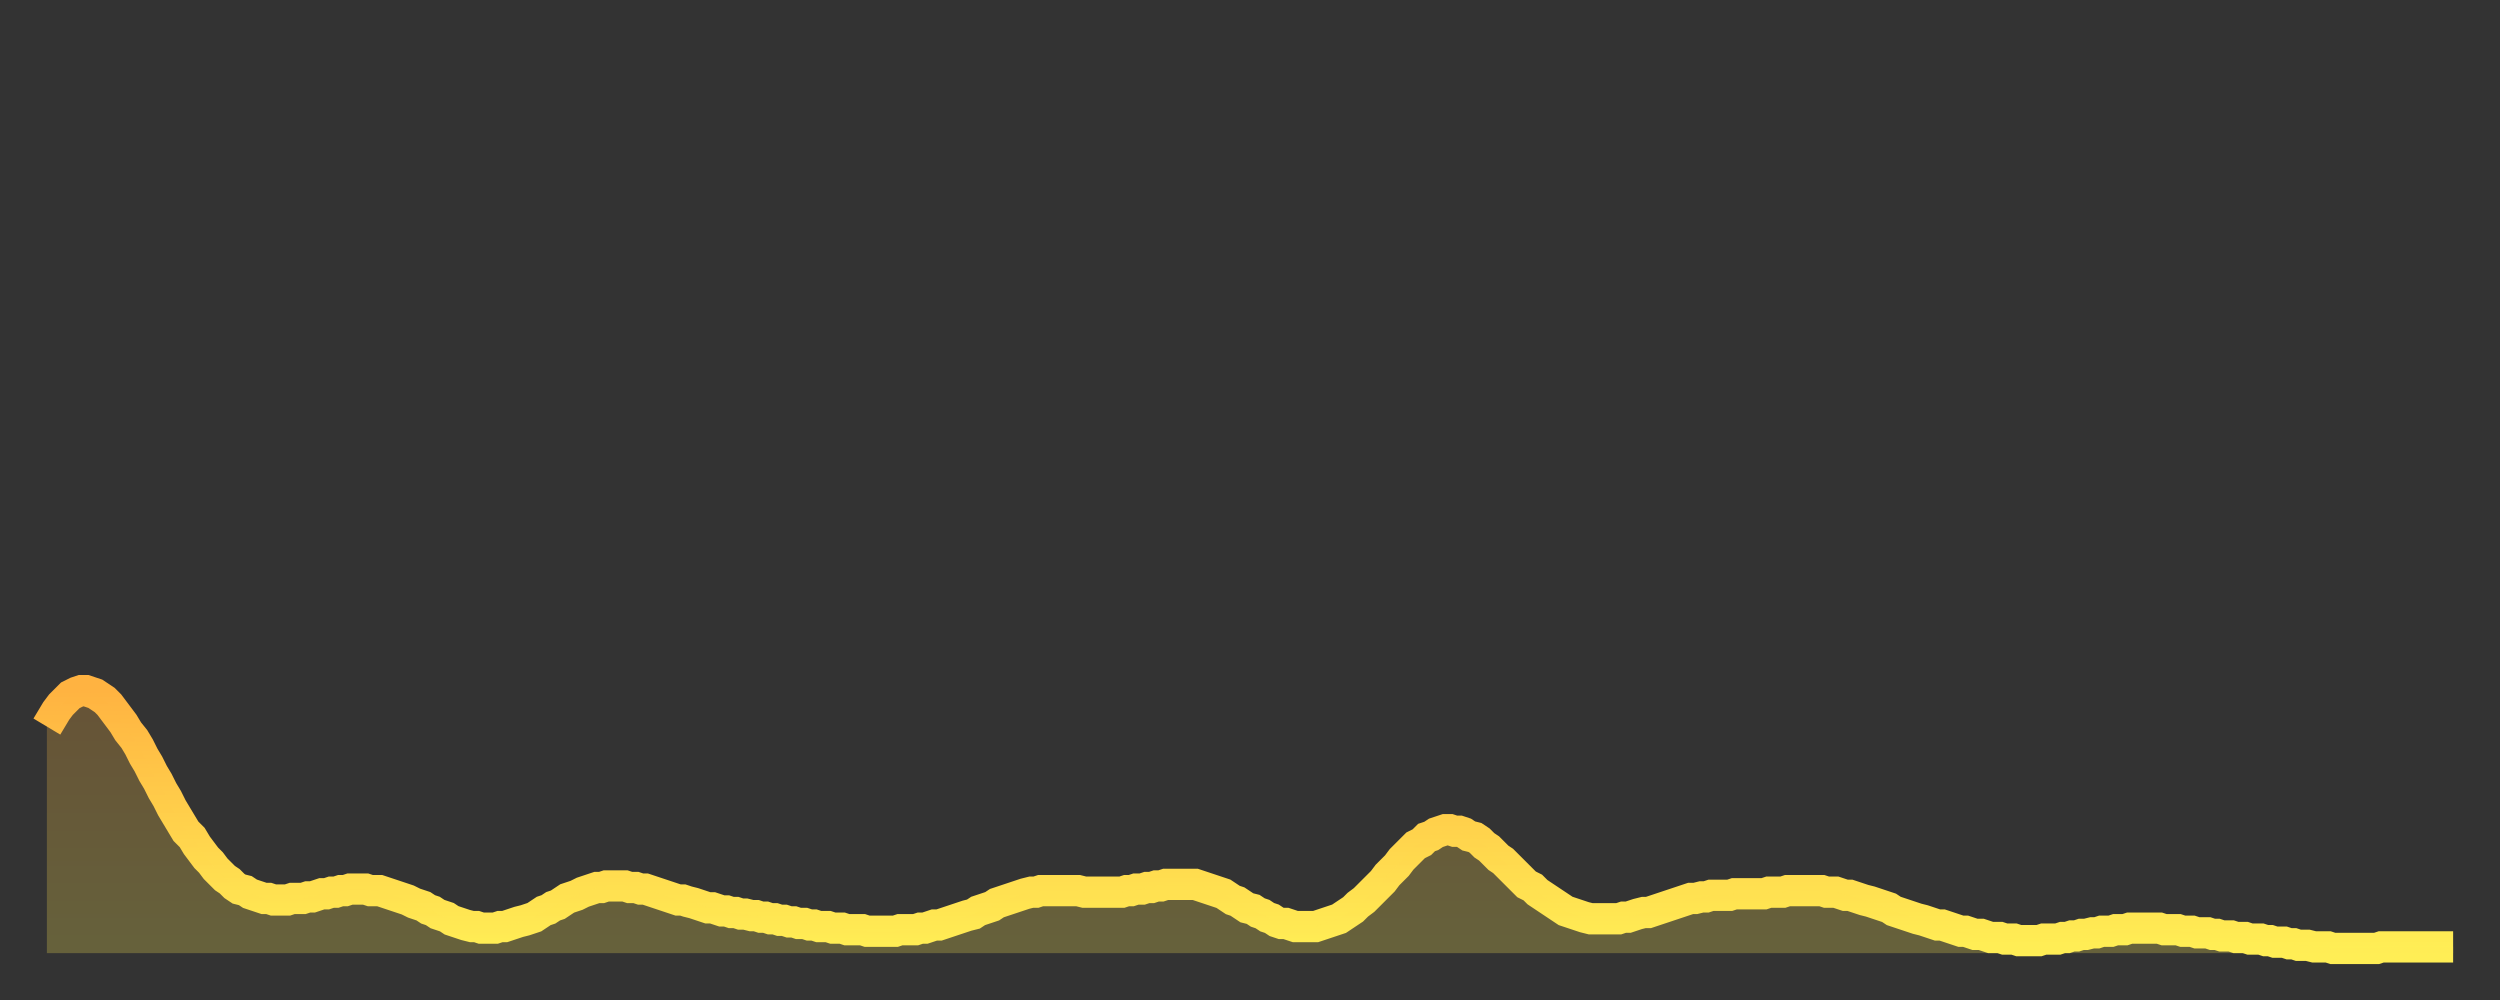 <?xml version="1.0" encoding="utf-8" ?>
<svg baseProfile="full" height="64" version="1.1" width="160" xmlns="http://www.w3.org/2000/svg" xmlns:ev="http://www.w3.org/2001/xml-events" xmlns:xlink="http://www.w3.org/1999/xlink"><rect width="100%" height="100%" fill="#333333" stroke="none"/><defs><linearGradient id="id407990" x1="0" x2="0" y1="0" y2="1"><stop offset="0%" stop-color="#ffb341" /><stop offset="50%" stop-color="#ffd04b" /><stop offset="100%" stop-color="#ffee55" /></linearGradient></defs><g transform="translate(3,3)"><g><path d="M 0.0 43.5 0.3 43.0 0.6 42.5 0.9 42.1 1.2 41.8 1.5 41.5 1.9 41.3 2.2 41.2 2.5 41.2 2.8 41.3 3.1 41.4 3.4 41.6 3.7 41.8 4.0 42.1 4.3 42.5 4.6 42.9 4.9 43.3 5.2 43.8 5.6 44.3 5.9 44.8 6.2 45.4 6.5 45.9 6.8 46.5 7.1 47.0 7.4 47.6 7.7 48.1 8.0 48.7 8.3 49.2 8.6 49.7 8.9 50.2 9.3 50.6 9.6 51.1 9.9 51.5 10.2 51.9 10.5 52.2 10.8 52.6 11.1 52.9 11.4 53.2 11.7 53.4 12.0 53.7 12.3 53.9 12.7 54.0 13.0 54.2 13.3 54.3 13.6 54.4 13.9 54.5 14.2 54.5 14.5 54.6 14.8 54.6 15.1 54.6 15.4 54.6 15.7 54.5 16.0 54.5 16.4 54.5 16.7 54.4 17.0 54.4 17.3 54.3 17.6 54.2 17.9 54.2 18.2 54.1 18.5 54.1 18.8 54.0 19.1 54.0 19.4 53.9 19.8 53.9 20.1 53.9 20.4 53.9 20.7 54.0 21.0 54.0 21.3 54.0 21.6 54.1 21.9 54.2 22.2 54.3 22.5 54.4 22.8 54.5 23.1 54.6 23.5 54.8 23.8 54.9 24.1 55.0 24.4 55.2 24.7 55.3 25.0 55.5 25.3 55.6 25.6 55.7 25.9 55.9 26.2 56.0 26.5 56.1 26.8 56.2 27.2 56.3 27.5 56.3 27.8 56.4 28.1 56.4 28.4 56.4 28.7 56.4 29.0 56.3 29.3 56.3 29.6 56.2 29.9 56.1 30.2 56.0 30.6 55.9 30.9 55.8 31.2 55.7 31.5 55.5 31.8 55.3 32.1 55.2 32.4 55.0 32.7 54.9 33.0 54.7 33.3 54.5 33.6 54.4 33.9 54.3 34.3 54.1 34.6 54.0 34.9 53.9 35.2 53.8 35.5 53.8 35.8 53.7 36.1 53.7 36.4 53.7 36.7 53.7 37.0 53.7 37.3 53.8 37.7 53.8 38.0 53.9 38.3 53.9 38.6 54.0 38.9 54.1 39.2 54.2 39.5 54.3 39.8 54.4 40.1 54.5 40.4 54.6 40.7 54.6 41.0 54.7 41.4 54.8 41.7 54.9 42.0 55.0 42.3 55.1 42.6 55.1 42.9 55.2 43.2 55.3 43.5 55.3 43.8 55.4 44.1 55.4 44.4 55.5 44.7 55.5 45.1 55.6 45.4 55.6 45.7 55.7 46.0 55.7 46.3 55.8 46.6 55.8 46.9 55.9 47.2 55.9 47.5 56.0 47.8 56.0 48.1 56.1 48.5 56.1 48.8 56.2 49.1 56.2 49.4 56.3 49.7 56.3 50.0 56.3 50.3 56.4 50.6 56.4 50.9 56.4 51.2 56.5 51.5 56.5 51.8 56.5 52.2 56.5 52.5 56.6 52.8 56.6 53.1 56.6 53.4 56.6 53.7 56.6 54.0 56.6 54.3 56.6 54.6 56.5 54.9 56.5 55.2 56.5 55.6 56.5 55.9 56.4 56.2 56.4 56.5 56.3 56.8 56.2 57.1 56.2 57.4 56.1 57.7 56.0 58.0 55.9 58.3 55.8 58.6 55.7 58.9 55.6 59.3 55.5 59.6 55.3 59.9 55.2 60.2 55.1 60.5 55.0 60.8 54.8 61.1 54.7 61.4 54.6 61.7 54.5 62.0 54.4 62.3 54.3 62.6 54.2 63.0 54.1 63.3 54.1 63.6 54.0 63.9 54.0 64.2 54.0 64.5 54.0 64.8 54.0 65.1 54.0 65.4 54.0 65.7 54.0 66.0 54.0 66.4 54.1 66.7 54.1 67.0 54.1 67.3 54.1 67.6 54.1 67.9 54.1 68.2 54.1 68.5 54.1 68.8 54.1 69.1 54.0 69.4 54.0 69.7 53.9 70.1 53.9 70.4 53.8 70.7 53.8 71.0 53.7 71.3 53.7 71.6 53.6 71.9 53.6 72.2 53.6 72.5 53.6 72.8 53.6 73.1 53.6 73.5 53.6 73.8 53.7 74.1 53.8 74.4 53.9 74.7 54.0 75.0 54.1 75.3 54.2 75.6 54.4 75.9 54.6 76.2 54.7 76.5 54.9 76.8 55.1 77.2 55.2 77.5 55.4 77.8 55.5 78.1 55.7 78.4 55.8 78.7 56.0 79.0 56.1 79.3 56.1 79.6 56.2 79.9 56.3 80.2 56.3 80.5 56.3 80.9 56.3 81.2 56.3 81.5 56.2 81.8 56.1 82.1 56.0 82.4 55.9 82.7 55.8 83.0 55.6 83.3 55.4 83.6 55.2 83.9 54.9 84.3 54.6 84.6 54.3 84.9 54.0 85.2 53.7 85.5 53.4 85.8 53.0 86.1 52.7 86.4 52.4 86.7 52.0 87.0 51.7 87.3 51.4 87.6 51.1 88.0 50.9 88.3 50.6 88.6 50.5 88.9 50.3 89.2 50.2 89.5 50.1 89.8 50.1 90.1 50.2 90.4 50.2 90.7 50.3 91.0 50.5 91.4 50.6 91.7 50.8 92.0 51.1 92.3 51.3 92.6 51.6 92.9 51.9 93.2 52.1 93.5 52.4 93.8 52.7 94.1 53.0 94.4 53.3 94.7 53.6 95.1 53.8 95.4 54.1 95.7 54.3 96.0 54.5 96.3 54.7 96.6 54.9 96.9 55.1 97.2 55.3 97.5 55.4 97.8 55.5 98.1 55.6 98.4 55.7 98.8 55.8 99.1 55.8 99.4 55.8 99.7 55.8 100.0 55.8 100.3 55.8 100.6 55.8 100.9 55.7 101.2 55.7 101.5 55.6 101.8 55.5 102.2 55.4 102.5 55.4 102.8 55.3 103.1 55.2 103.4 55.1 103.7 55.0 104.0 54.9 104.3 54.8 104.6 54.7 104.9 54.6 105.2 54.5 105.5 54.5 105.9 54.4 106.2 54.4 106.5 54.3 106.8 54.3 107.1 54.3 107.4 54.3 107.7 54.3 108.0 54.2 108.3 54.2 108.6 54.2 108.9 54.2 109.3 54.2 109.6 54.2 109.9 54.2 110.2 54.1 110.5 54.1 110.8 54.1 111.1 54.1 111.4 54.0 111.7 54.0 112.0 54.0 112.3 54.0 112.6 54.0 113.0 54.0 113.3 54.0 113.6 54.0 113.9 54.1 114.2 54.1 114.5 54.1 114.8 54.2 115.1 54.3 115.4 54.3 115.7 54.4 116.0 54.5 116.3 54.6 116.7 54.7 117.0 54.8 117.3 54.9 117.6 55.0 117.9 55.1 118.2 55.3 118.5 55.4 118.8 55.5 119.1 55.6 119.4 55.7 119.7 55.8 120.1 55.9 120.4 56.0 120.7 56.1 121.0 56.2 121.3 56.2 121.6 56.3 121.9 56.4 122.2 56.5 122.5 56.6 122.8 56.6 123.1 56.7 123.4 56.8 123.8 56.8 124.1 56.9 124.4 57.0 124.7 57.0 125.0 57.0 125.3 57.1 125.6 57.1 125.9 57.1 126.2 57.2 126.5 57.2 126.8 57.2 127.2 57.2 127.5 57.2 127.8 57.1 128.1 57.1 128.4 57.1 128.7 57.1 129.0 57.0 129.3 57.0 129.6 56.9 129.9 56.9 130.2 56.8 130.5 56.8 130.9 56.7 131.2 56.7 131.5 56.6 131.8 56.6 132.1 56.6 132.4 56.5 132.7 56.5 133.0 56.5 133.3 56.4 133.6 56.4 133.9 56.4 134.2 56.4 134.6 56.4 134.9 56.4 135.2 56.4 135.5 56.5 135.8 56.5 136.1 56.5 136.4 56.5 136.7 56.6 137.0 56.6 137.3 56.6 137.6 56.7 138.0 56.7 138.3 56.7 138.6 56.8 138.9 56.8 139.2 56.9 139.5 56.9 139.8 56.9 140.1 57.0 140.4 57.0 140.7 57.0 141.0 57.1 141.3 57.1 141.7 57.1 142.0 57.2 142.3 57.2 142.6 57.3 142.9 57.3 143.2 57.3 143.5 57.4 143.8 57.4 144.1 57.5 144.4 57.5 144.7 57.5 145.1 57.6 145.4 57.6 145.7 57.6 146.0 57.6 146.3 57.7 146.6 57.7 146.9 57.7 147.2 57.7 147.5 57.7 147.8 57.7 148.1 57.7 148.4 57.7 148.8 57.7 149.1 57.7 149.4 57.6 149.7 57.6 150.0 57.6 150.3 57.6 150.6 57.6 150.9 57.6 151.2 57.6 151.5 57.6 151.8 57.6 152.1 57.6 152.5 57.6 152.8 57.6 153.1 57.6 153.4 57.6 153.7 57.6 154.0 57.6" fill="none" id="graph-curve" opacity="1" stroke="url(#id407990)" stroke-width="2" /><path d="M 0 58 L 0.0 43.5 0.3 43.0 0.6 42.5 0.9 42.1 1.2 41.8 1.5 41.5 1.9 41.3 2.2 41.2 2.5 41.2 2.8 41.3 3.1 41.4 3.4 41.6 3.7 41.8 4.0 42.1 4.3 42.5 4.6 42.9 4.9 43.3 5.2 43.8 5.6 44.3 5.9 44.8 6.2 45.4 6.5 45.9 6.8 46.5 7.1 47.0 7.4 47.6 7.7 48.1 8.0 48.7 8.3 49.2 8.6 49.7 8.9 50.2 9.3 50.6 9.6 51.1 9.9 51.5 10.2 51.9 10.5 52.2 10.8 52.6 11.1 52.9 11.4 53.2 11.7 53.4 12.0 53.7 12.3 53.9 12.7 54.0 13.0 54.2 13.3 54.3 13.6 54.4 13.9 54.5 14.2 54.5 14.5 54.6 14.8 54.6 15.1 54.6 15.4 54.6 15.7 54.5 16.0 54.5 16.4 54.5 16.7 54.4 17.0 54.4 17.3 54.3 17.6 54.2 17.9 54.2 18.2 54.1 18.5 54.1 18.8 54.0 19.1 54.0 19.4 53.9 19.8 53.9 20.1 53.9 20.4 53.9 20.7 54.0 21.0 54.0 21.3 54.0 21.6 54.1 21.9 54.2 22.2 54.3 22.5 54.4 22.8 54.5 23.1 54.6 23.5 54.8 23.8 54.9 24.1 55.0 24.4 55.2 24.7 55.3 25.0 55.5 25.3 55.6 25.6 55.7 25.9 55.9 26.2 56.0 26.5 56.1 26.8 56.2 27.2 56.3 27.5 56.3 27.8 56.4 28.1 56.4 28.4 56.4 28.7 56.4 29.0 56.3 29.3 56.3 29.6 56.2 29.9 56.1 30.2 56.0 30.6 55.9 30.9 55.8 31.2 55.7 31.5 55.5 31.8 55.3 32.1 55.2 32.4 55.0 32.7 54.9 33.0 54.7 33.3 54.5 33.6 54.4 33.9 54.3 34.3 54.1 34.6 54.0 34.9 53.9 35.2 53.8 35.5 53.8 35.8 53.7 36.1 53.7 36.4 53.7 36.7 53.7 37.0 53.7 37.3 53.8 37.7 53.8 38.0 53.9 38.3 53.9 38.6 54.0 38.9 54.1 39.2 54.2 39.5 54.3 39.8 54.4 40.1 54.5 40.4 54.6 40.7 54.6 41.0 54.7 41.4 54.8 41.7 54.9 42.0 55.0 42.3 55.1 42.6 55.1 42.9 55.2 43.2 55.3 43.5 55.3 43.8 55.4 44.1 55.4 44.4 55.5 44.7 55.5 45.1 55.6 45.4 55.6 45.7 55.7 46.0 55.7 46.3 55.8 46.6 55.8 46.9 55.9 47.2 55.9 47.5 56.0 47.8 56.0 48.1 56.1 48.5 56.1 48.8 56.2 49.1 56.2 49.4 56.3 49.7 56.3 50.0 56.3 50.3 56.4 50.6 56.4 50.9 56.4 51.2 56.5 51.5 56.5 51.8 56.5 52.2 56.5 52.5 56.6 52.8 56.6 53.1 56.6 53.4 56.6 53.7 56.6 54.0 56.6 54.3 56.6 54.6 56.5 54.9 56.5 55.2 56.5 55.6 56.5 55.9 56.4 56.2 56.4 56.5 56.3 56.8 56.2 57.1 56.2 57.4 56.1 57.7 56.0 58.0 55.9 58.3 55.8 58.6 55.7 58.9 55.6 59.3 55.5 59.6 55.3 59.9 55.2 60.2 55.1 60.5 55.0 60.8 54.8 61.1 54.7 61.4 54.6 61.7 54.5 62.0 54.4 62.3 54.3 62.6 54.2 63.0 54.1 63.3 54.1 63.6 54.0 63.9 54.0 64.2 54.0 64.5 54.0 64.8 54.0 65.1 54.0 65.4 54.0 65.7 54.0 66.0 54.0 66.4 54.1 66.7 54.1 67.0 54.1 67.3 54.1 67.6 54.1 67.9 54.1 68.2 54.1 68.5 54.1 68.8 54.1 69.1 54.0 69.4 54.0 69.7 53.9 70.1 53.9 70.4 53.8 70.7 53.8 71.0 53.7 71.3 53.7 71.6 53.6 71.9 53.6 72.2 53.6 72.5 53.6 72.8 53.6 73.1 53.6 73.5 53.6 73.8 53.7 74.1 53.8 74.4 53.9 74.7 54.0 75.0 54.1 75.3 54.2 75.6 54.4 75.9 54.6 76.2 54.7 76.5 54.9 76.8 55.1 77.2 55.2 77.5 55.4 77.8 55.5 78.1 55.7 78.4 55.8 78.7 56.0 79.0 56.1 79.3 56.1 79.6 56.2 79.9 56.3 80.2 56.3 80.5 56.3 80.9 56.3 81.2 56.3 81.5 56.2 81.8 56.1 82.1 56.0 82.4 55.9 82.7 55.8 83.0 55.6 83.3 55.4 83.6 55.2 83.9 54.9 84.3 54.6 84.6 54.3 84.9 54.0 85.2 53.7 85.5 53.4 85.8 53.0 86.1 52.7 86.4 52.4 86.7 52.0 87.0 51.7 87.3 51.4 87.6 51.1 88.0 50.9 88.3 50.6 88.6 50.5 88.9 50.3 89.2 50.2 89.5 50.1 89.8 50.1 90.1 50.2 90.4 50.2 90.7 50.3 91.0 50.5 91.4 50.6 91.7 50.8 92.0 51.1 92.3 51.3 92.6 51.6 92.9 51.9 93.2 52.1 93.5 52.4 93.8 52.7 94.1 53.0 94.4 53.3 94.7 53.6 95.1 53.8 95.4 54.1 95.7 54.3 96.0 54.5 96.3 54.7 96.6 54.9 96.9 55.1 97.2 55.3 97.5 55.4 97.8 55.5 98.1 55.6 98.4 55.7 98.8 55.8 99.1 55.8 99.4 55.8 99.7 55.8 100.0 55.8 100.3 55.8 100.6 55.8 100.9 55.7 101.2 55.7 101.5 55.6 101.8 55.5 102.2 55.4 102.5 55.4 102.8 55.3 103.1 55.2 103.4 55.1 103.7 55.0 104.0 54.9 104.3 54.8 104.6 54.7 104.9 54.6 105.2 54.5 105.5 54.5 105.9 54.4 106.2 54.4 106.5 54.3 106.8 54.3 107.1 54.3 107.4 54.3 107.7 54.3 108.0 54.2 108.3 54.2 108.6 54.2 108.9 54.2 109.3 54.2 109.6 54.2 109.9 54.2 110.2 54.1 110.5 54.1 110.8 54.1 111.1 54.1 111.4 54.0 111.7 54.0 112.0 54.0 112.3 54.0 112.6 54.0 113.0 54.0 113.3 54.0 113.6 54.0 113.9 54.1 114.2 54.1 114.5 54.1 114.8 54.2 115.1 54.3 115.4 54.3 115.7 54.4 116.0 54.5 116.3 54.6 116.7 54.7 117.0 54.8 117.3 54.9 117.6 55.0 117.9 55.1 118.2 55.3 118.5 55.4 118.8 55.5 119.1 55.6 119.4 55.7 119.7 55.8 120.1 55.9 120.4 56.0 120.7 56.1 121.0 56.2 121.3 56.2 121.6 56.3 121.9 56.4 122.2 56.5 122.5 56.6 122.8 56.6 123.1 56.7 123.4 56.8 123.8 56.8 124.1 56.9 124.4 57.0 124.7 57.0 125.0 57.0 125.3 57.1 125.6 57.1 125.9 57.1 126.2 57.2 126.5 57.2 126.8 57.2 127.2 57.2 127.5 57.2 127.8 57.1 128.1 57.1 128.4 57.1 128.7 57.1 129.0 57.0 129.3 57.0 129.6 56.9 129.9 56.9 130.2 56.8 130.5 56.8 130.9 56.7 131.2 56.7 131.5 56.6 131.8 56.6 132.1 56.6 132.4 56.5 132.7 56.5 133.0 56.5 133.3 56.4 133.6 56.4 133.9 56.4 134.2 56.4 134.6 56.4 134.9 56.4 135.2 56.4 135.5 56.5 135.8 56.5 136.1 56.5 136.4 56.5 136.7 56.6 137.0 56.6 137.3 56.6 137.6 56.7 138.0 56.7 138.3 56.7 138.6 56.8 138.9 56.8 139.2 56.9 139.5 56.9 139.8 56.9 140.1 57.0 140.4 57.0 140.7 57.0 141.0 57.1 141.3 57.1 141.7 57.1 142.0 57.2 142.3 57.2 142.6 57.3 142.9 57.3 143.2 57.3 143.5 57.4 143.8 57.4 144.1 57.5 144.4 57.5 144.7 57.5 145.1 57.6 145.4 57.6 145.7 57.6 146.0 57.6 146.3 57.7 146.6 57.7 146.9 57.7 147.2 57.7 147.5 57.7 147.8 57.7 148.1 57.7 148.4 57.7 148.8 57.7 149.1 57.7 149.4 57.6 149.7 57.6 150.0 57.6 150.3 57.6 150.6 57.6 150.9 57.6 151.2 57.6 151.5 57.6 151.8 57.6 152.1 57.6 152.5 57.6 152.8 57.6 153.1 57.6 153.4 57.6 153.7 57.6 154.0 57.6 154 58" fill="url(#id407990)" fill-opacity=".25" id="graph-shadow" /></g></g></svg>